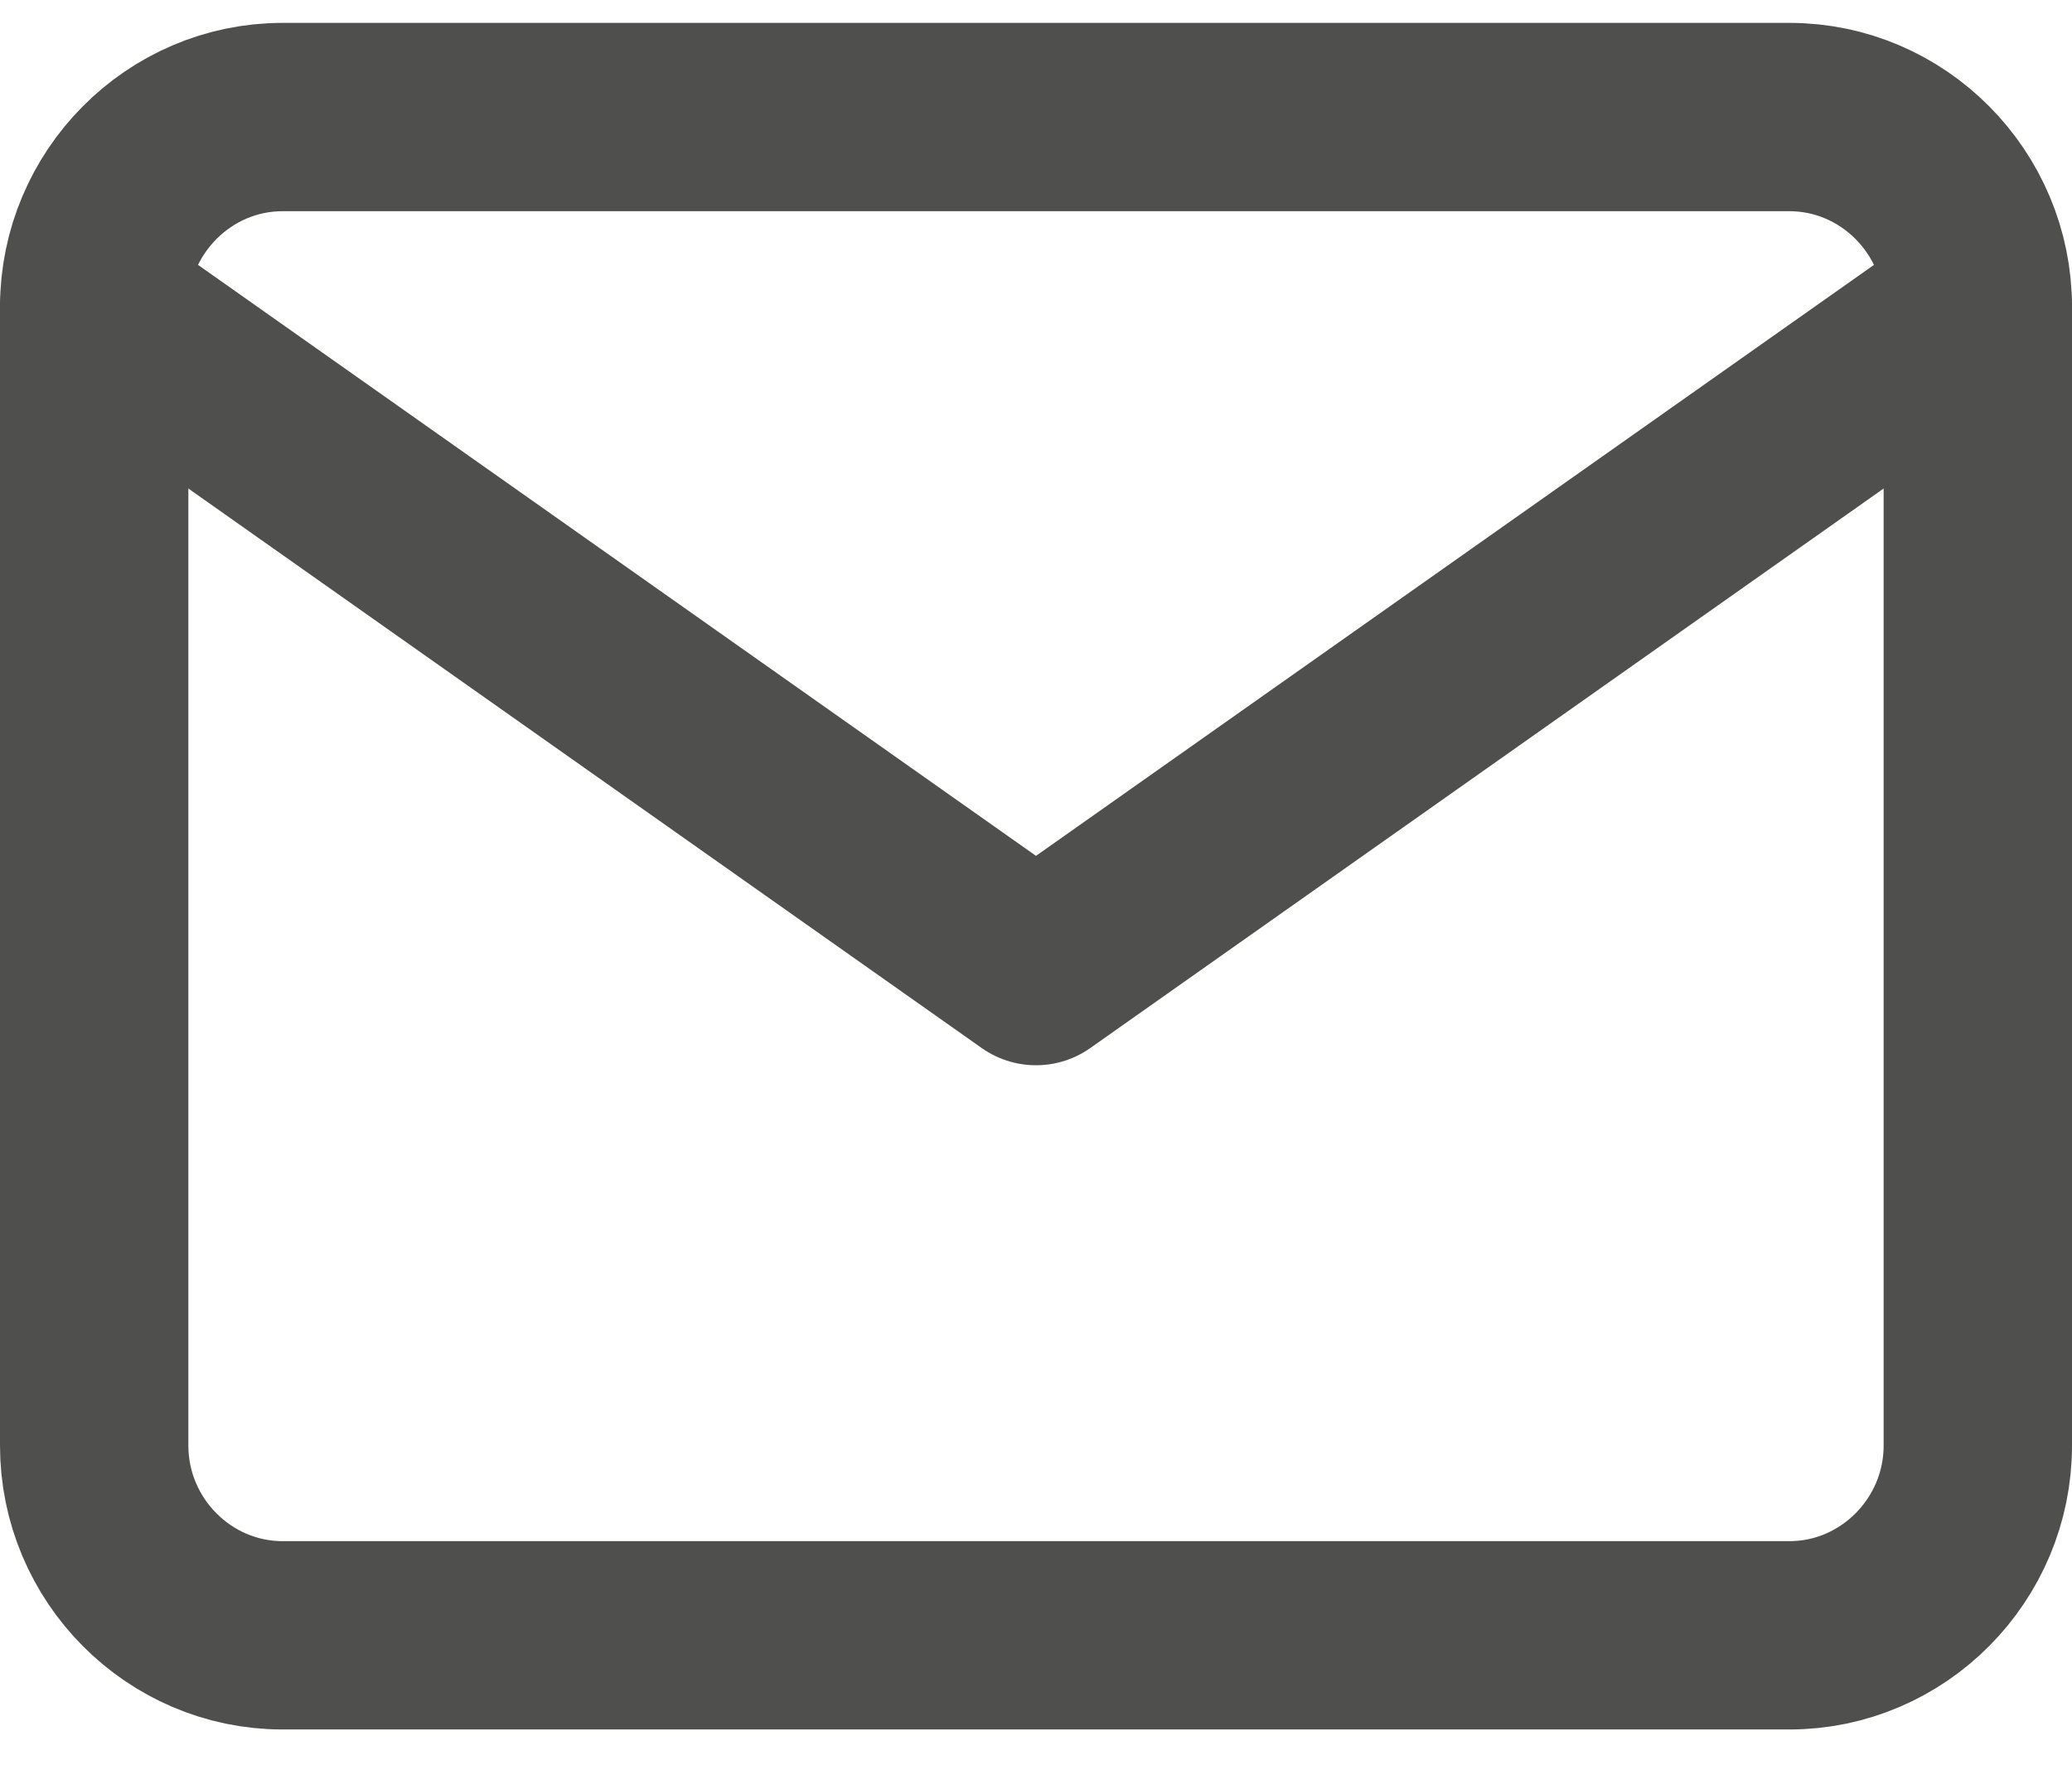 <svg width="22" height="19" viewBox="0 0 22 19" fill="none" xmlns="http://www.w3.org/2000/svg">
<path d="M3 1.243H19C20.1 1.243 21 2.15 21 3.259V15.352C21 16.46 20.1 17.367 19 17.367H3C1.9 17.367 1 16.46 1 15.352V3.259C1 2.15 1.9 1.243 3 1.243Z" stroke="#4F4F4E" stroke-width="2" stroke-linecap="round" stroke-linejoin="round"/>
<path d="M21 3.259L11 10.313L1 3.259" stroke="#4F4F4E" stroke-width="2" stroke-linecap="round" stroke-linejoin="round"/>
</svg>
